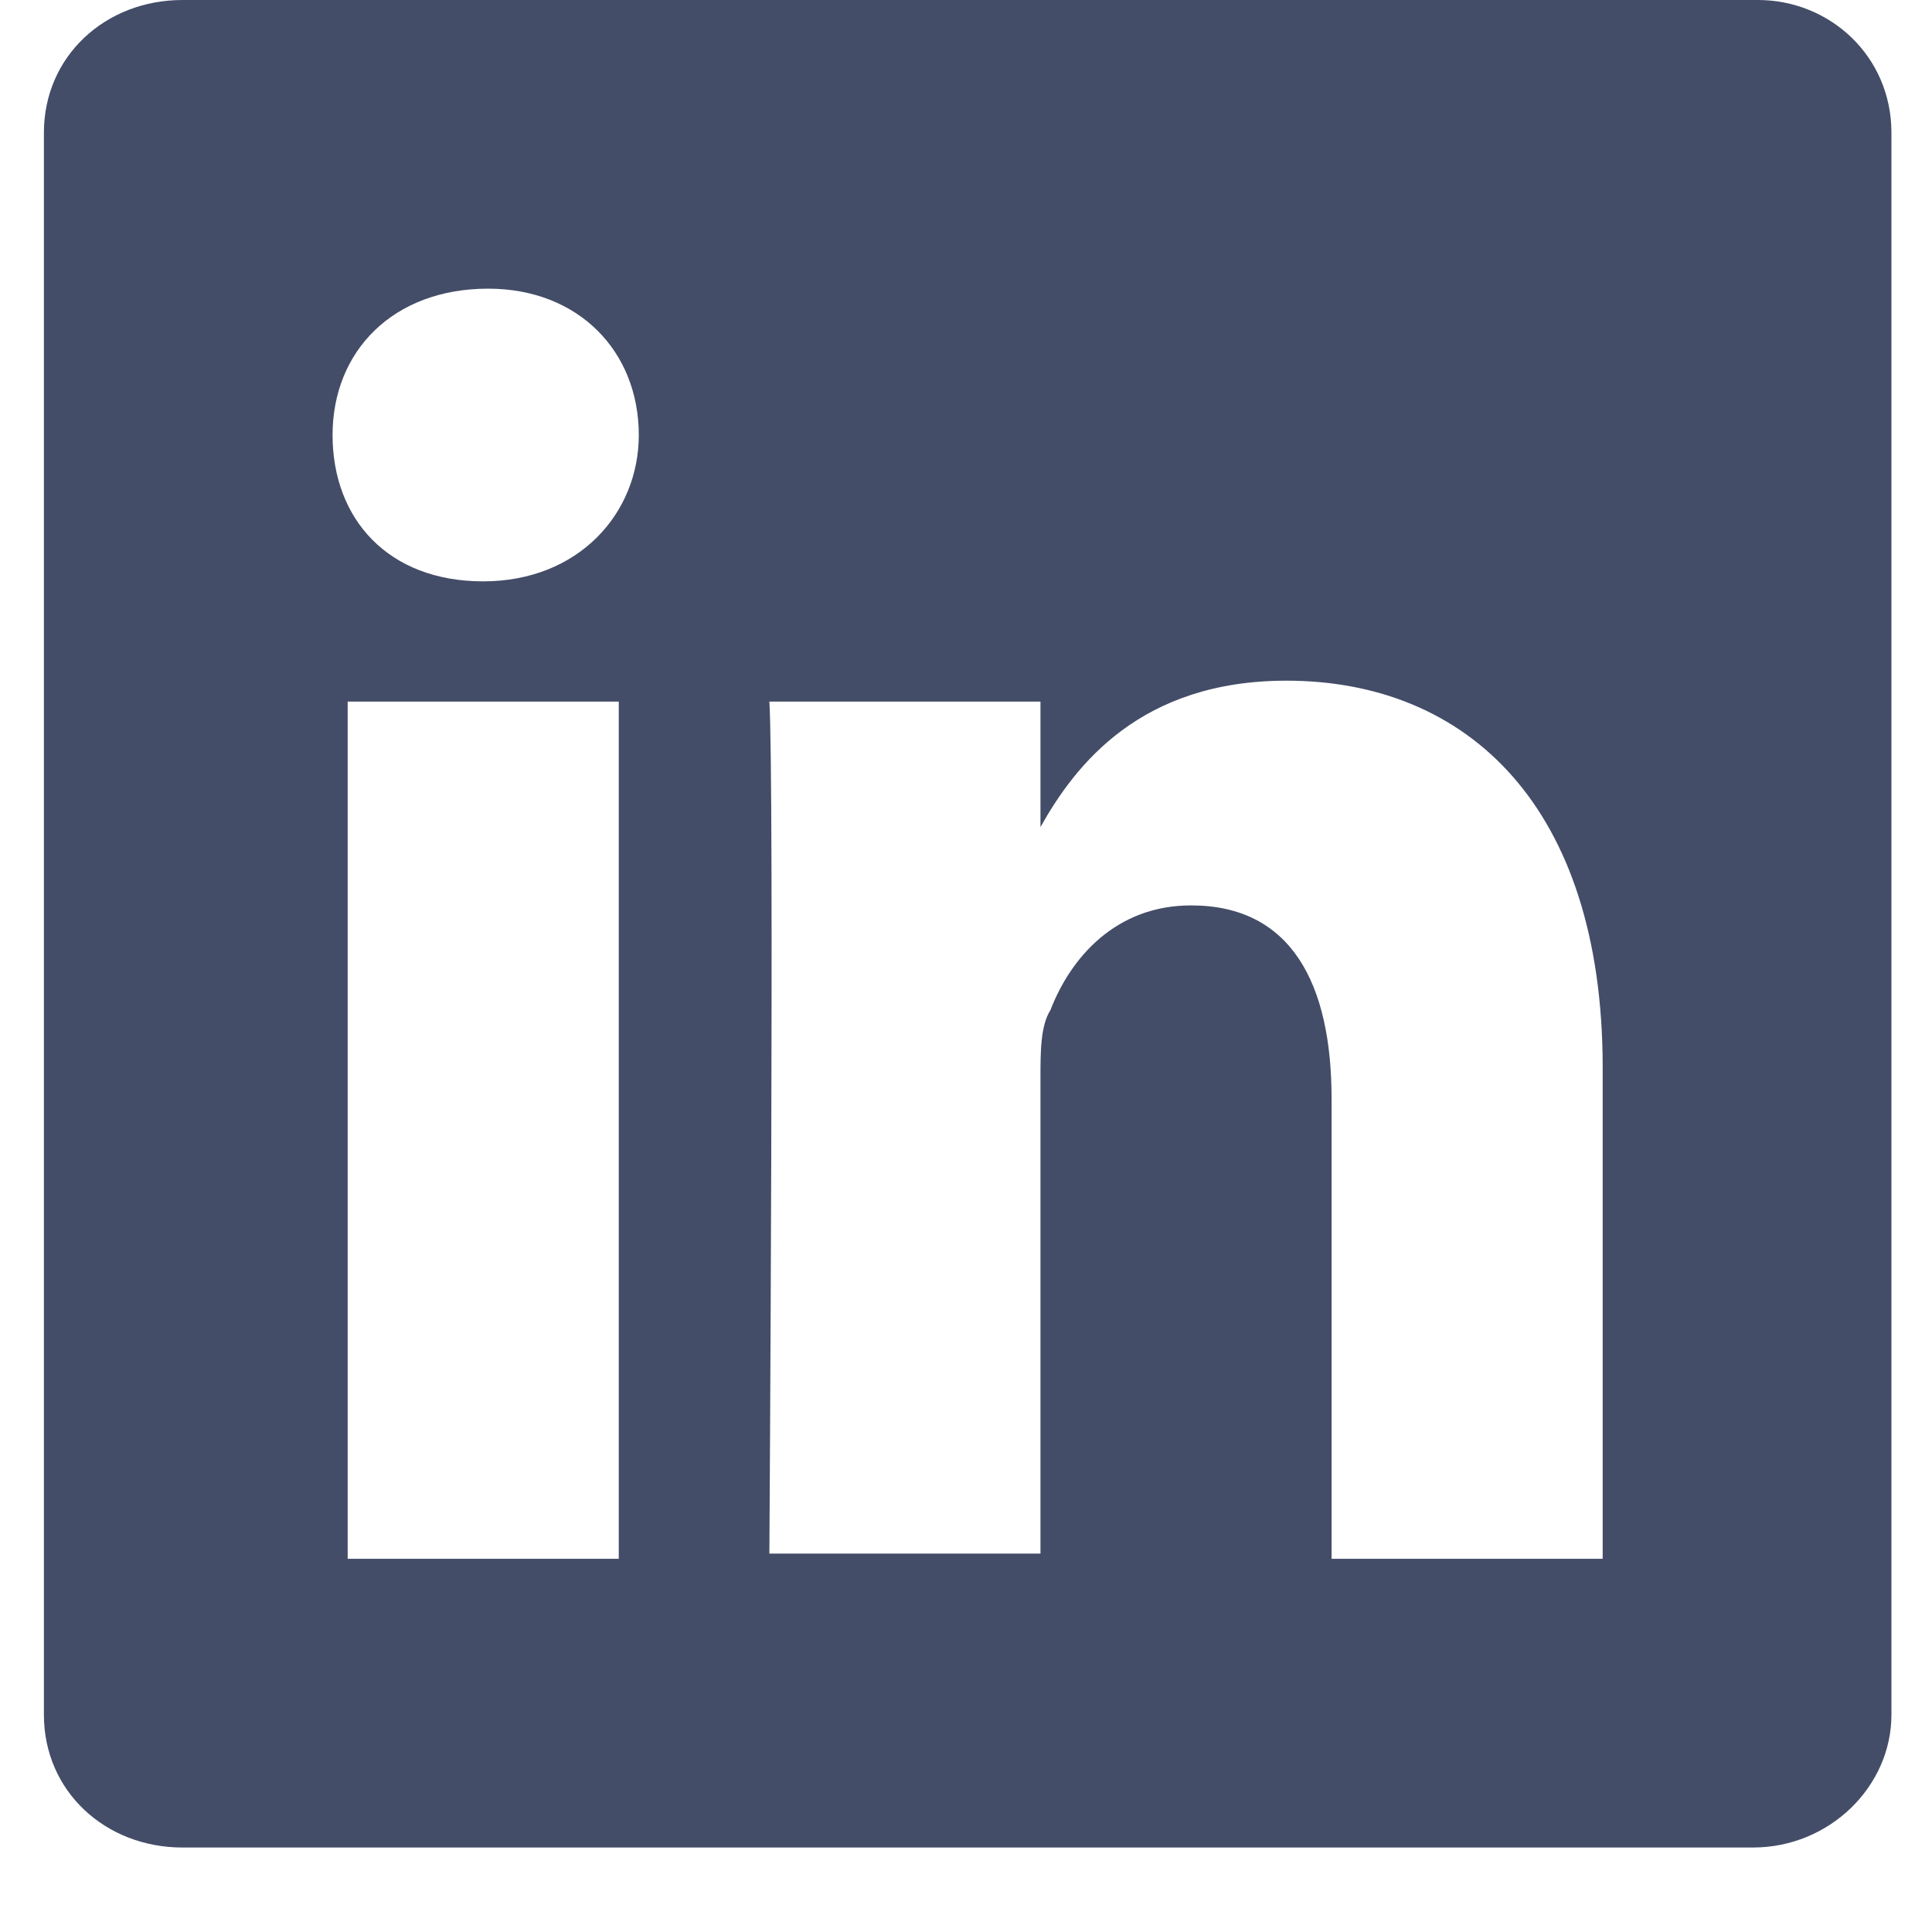 <svg width="22" height="22" viewBox="0 0 22 22" fill="none" xmlns="http://www.w3.org/2000/svg">
<path fill-rule="evenodd" clip-rule="evenodd" d="M2.078 0C1.201 0 0.5 0.639 0.5 1.511V19.527C0.5 20.398 1.201 21.038 2.078 21.038H19.96C20.836 21.038 21.538 20.34 21.538 19.527V1.511C21.538 0.639 20.836 0 20.018 0H2.078ZM7.274 4.954C7.274 5.846 6.588 6.62 5.502 6.62C4.416 6.62 3.787 5.906 3.787 4.954C3.787 4.001 4.473 3.287 5.559 3.287C6.588 3.287 7.274 4.001 7.274 4.954ZM7.046 7.989V17.691V17.75H3.959V7.989H7.046ZM8.761 17.691H11.848V12.275C11.848 11.977 11.848 11.68 11.962 11.501C12.191 10.906 12.705 10.31 13.563 10.31C14.706 10.31 15.163 11.203 15.163 12.513V17.75H18.25V12.156C18.25 9.18 16.707 7.751 14.649 7.751C12.991 7.751 12.248 8.703 11.848 9.418V7.989H8.761C8.818 8.882 8.761 17.691 8.761 17.691Z" fill="#434D68"/>
</svg>

